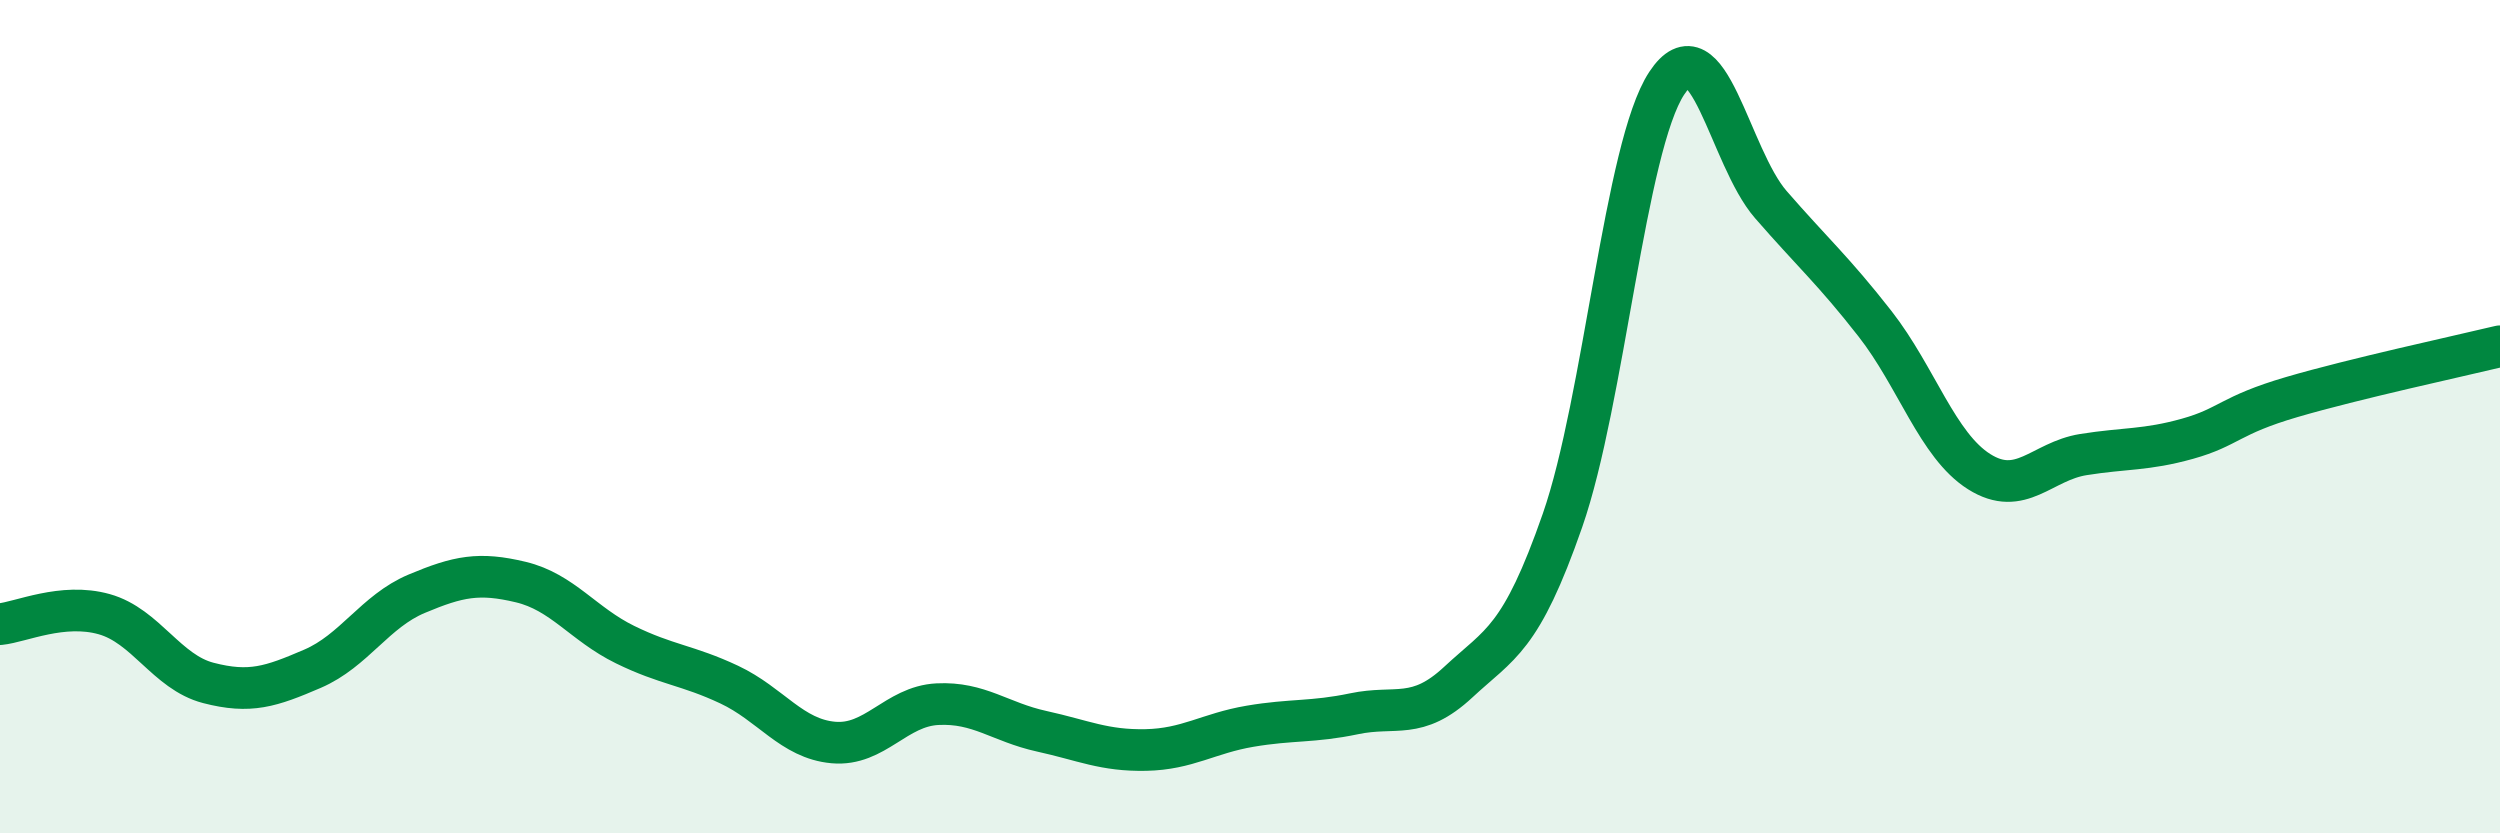 
    <svg width="60" height="20" viewBox="0 0 60 20" xmlns="http://www.w3.org/2000/svg">
      <path
        d="M 0,14.98 C 0.5,14.93 1.5,14.46 2.5,14.74 C 3.5,15.02 4,16.13 5,16.39 C 6,16.65 6.5,16.48 7.5,16.05 C 8.5,15.62 9,14.67 10,14.25 C 11,13.83 11.5,13.73 12.5,13.97 C 13.5,14.21 14,14.98 15,15.47 C 16,15.96 16.5,15.96 17.5,16.43 C 18.5,16.9 19,17.73 20,17.82 C 21,17.91 21.5,16.95 22.5,16.9 C 23.5,16.85 24,17.33 25,17.55 C 26,17.77 26.5,18.02 27.5,18 C 28.5,17.98 29,17.6 30,17.43 C 31,17.26 31.5,17.34 32.5,17.13 C 33.5,16.92 34,17.3 35,16.37 C 36,15.44 36.5,15.36 37.5,12.49 C 38.5,9.62 39,3.52 40,2 C 41,0.48 41.5,3.76 42.5,4.91 C 43.5,6.06 44,6.49 45,7.77 C 46,9.05 46.5,10.69 47.5,11.32 C 48.5,11.95 49,11.07 50,10.91 C 51,10.75 51.5,10.81 52.5,10.53 C 53.5,10.25 53.5,9.97 55,9.53 C 56.5,9.09 59,8.55 60,8.31L60 20L0 20Z"
        fill="#008740"
        opacity="0.1"
        stroke-linecap="round"
        stroke-linejoin="round"
      />
      <path
        d="M 0,14.98 C 0.5,14.93 1.5,14.46 2.5,14.74 C 3.5,15.02 4,16.13 5,16.39 C 6,16.65 6.5,16.48 7.5,16.05 C 8.5,15.62 9,14.67 10,14.25 C 11,13.83 11.5,13.73 12.5,13.97 C 13.5,14.21 14,14.98 15,15.47 C 16,15.96 16.5,15.96 17.5,16.43 C 18.5,16.9 19,17.73 20,17.82 C 21,17.91 21.5,16.95 22.5,16.9 C 23.5,16.85 24,17.33 25,17.55 C 26,17.77 26.5,18.02 27.5,18 C 28.5,17.98 29,17.6 30,17.43 C 31,17.26 31.5,17.34 32.5,17.13 C 33.5,16.92 34,17.3 35,16.37 C 36,15.44 36.5,15.36 37.5,12.49 C 38.5,9.62 39,3.52 40,2 C 41,0.48 41.5,3.76 42.5,4.91 C 43.5,6.06 44,6.49 45,7.77 C 46,9.05 46.5,10.69 47.5,11.32 C 48.5,11.95 49,11.07 50,10.91 C 51,10.75 51.5,10.81 52.5,10.53 C 53.5,10.25 53.5,9.97 55,9.53 C 56.5,9.09 59,8.55 60,8.31"
        stroke="#008740"
        stroke-width="1"
        fill="none"
        stroke-linecap="round"
        stroke-linejoin="round"
      />
    </svg>
  